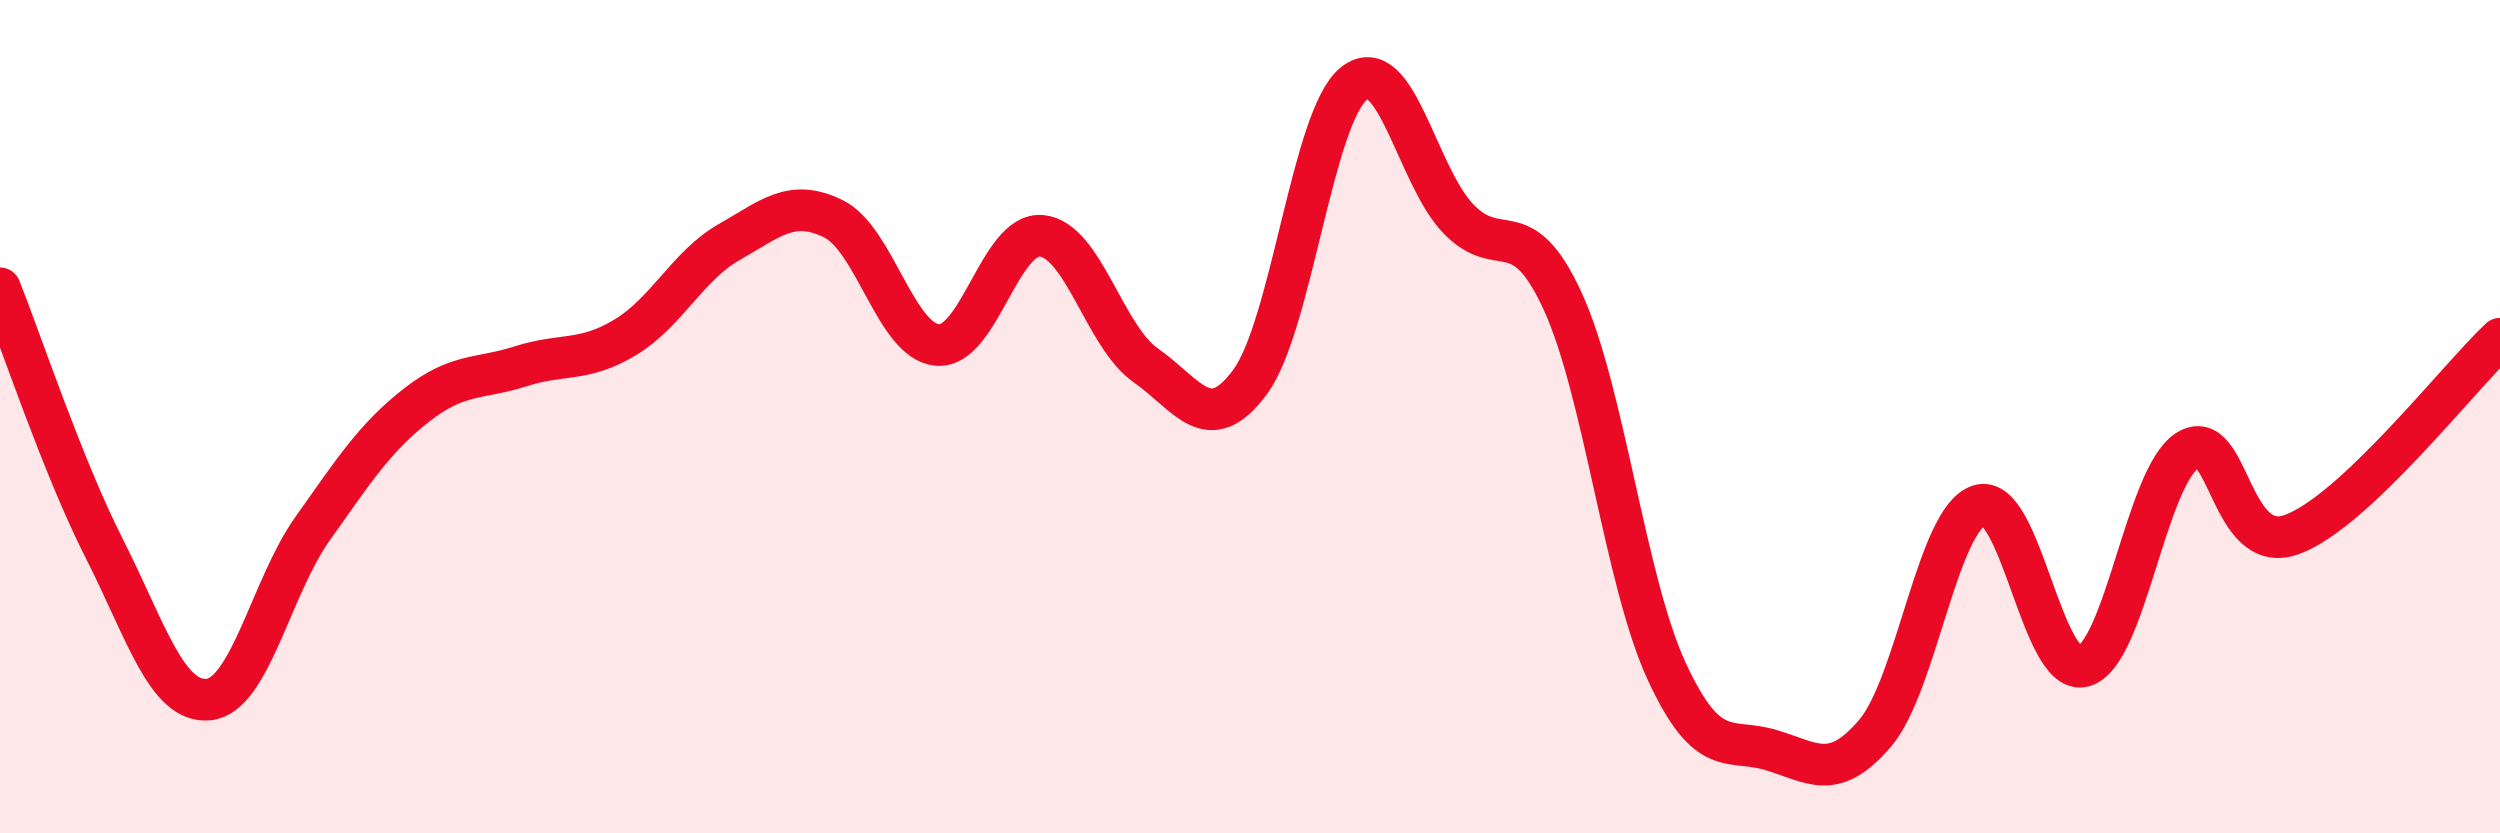 
    <svg width="60" height="20" viewBox="0 0 60 20" xmlns="http://www.w3.org/2000/svg">
      <path
        d="M 0,6.92 C 0.5,8.17 1.5,11.19 2.5,13.16 C 3.5,15.13 4,16.88 5,16.79 C 6,16.7 6.5,14.1 7.5,12.69 C 8.5,11.28 9,10.5 10,9.72 C 11,8.94 11.5,9.11 12.5,8.79 C 13.5,8.47 14,8.7 15,8.1 C 16,7.5 16.5,6.38 17.5,5.81 C 18.5,5.24 19,4.76 20,5.25 C 21,5.74 21.5,8.2 22.5,8.28 C 23.5,8.36 24,5.56 25,5.66 C 26,5.76 26.5,8.07 27.5,8.77 C 28.5,9.47 29,10.52 30,9.17 C 31,7.82 31.5,2.78 32.5,2 C 33.5,1.22 34,4.21 35,5.25 C 36,6.29 36.5,5.05 37.5,7.22 C 38.5,9.39 39,13.95 40,16.11 C 41,18.27 41.5,17.7 42.5,18 C 43.5,18.3 44,18.77 45,17.6 C 46,16.43 46.5,12.45 47.5,12.13 C 48.5,11.81 49,16.25 50,15.99 C 51,15.73 51.5,11.44 52.5,10.81 C 53.5,10.18 53.5,13.37 55,12.83 C 56.5,12.29 59,9.07 60,8.13L60 20L0 20Z"
        fill="#EB0A25"
        opacity="0.1"
        stroke-linecap="round"
        stroke-linejoin="round"
      />
      <path
        d="M 0,6.92 C 0.5,8.17 1.5,11.19 2.5,13.16 C 3.5,15.13 4,16.88 5,16.79 C 6,16.7 6.5,14.1 7.5,12.69 C 8.5,11.28 9,10.5 10,9.72 C 11,8.94 11.5,9.11 12.5,8.79 C 13.5,8.47 14,8.7 15,8.1 C 16,7.5 16.5,6.38 17.5,5.81 C 18.5,5.24 19,4.76 20,5.25 C 21,5.74 21.5,8.2 22.5,8.28 C 23.5,8.36 24,5.56 25,5.66 C 26,5.76 26.5,8.07 27.5,8.77 C 28.5,9.47 29,10.52 30,9.17 C 31,7.82 31.5,2.78 32.5,2 C 33.5,1.22 34,4.21 35,5.25 C 36,6.29 36.5,5.05 37.5,7.22 C 38.5,9.39 39,13.95 40,16.11 C 41,18.27 41.5,17.7 42.5,18 C 43.5,18.3 44,18.77 45,17.6 C 46,16.43 46.5,12.45 47.5,12.13 C 48.5,11.81 49,16.25 50,15.99 C 51,15.73 51.5,11.44 52.5,10.81 C 53.5,10.18 53.5,13.37 55,12.83 C 56.5,12.29 59,9.07 60,8.13"
        stroke="#EB0A25"
        stroke-width="1"
        fill="none"
        stroke-linecap="round"
        stroke-linejoin="round"
      />
    </svg>
  
